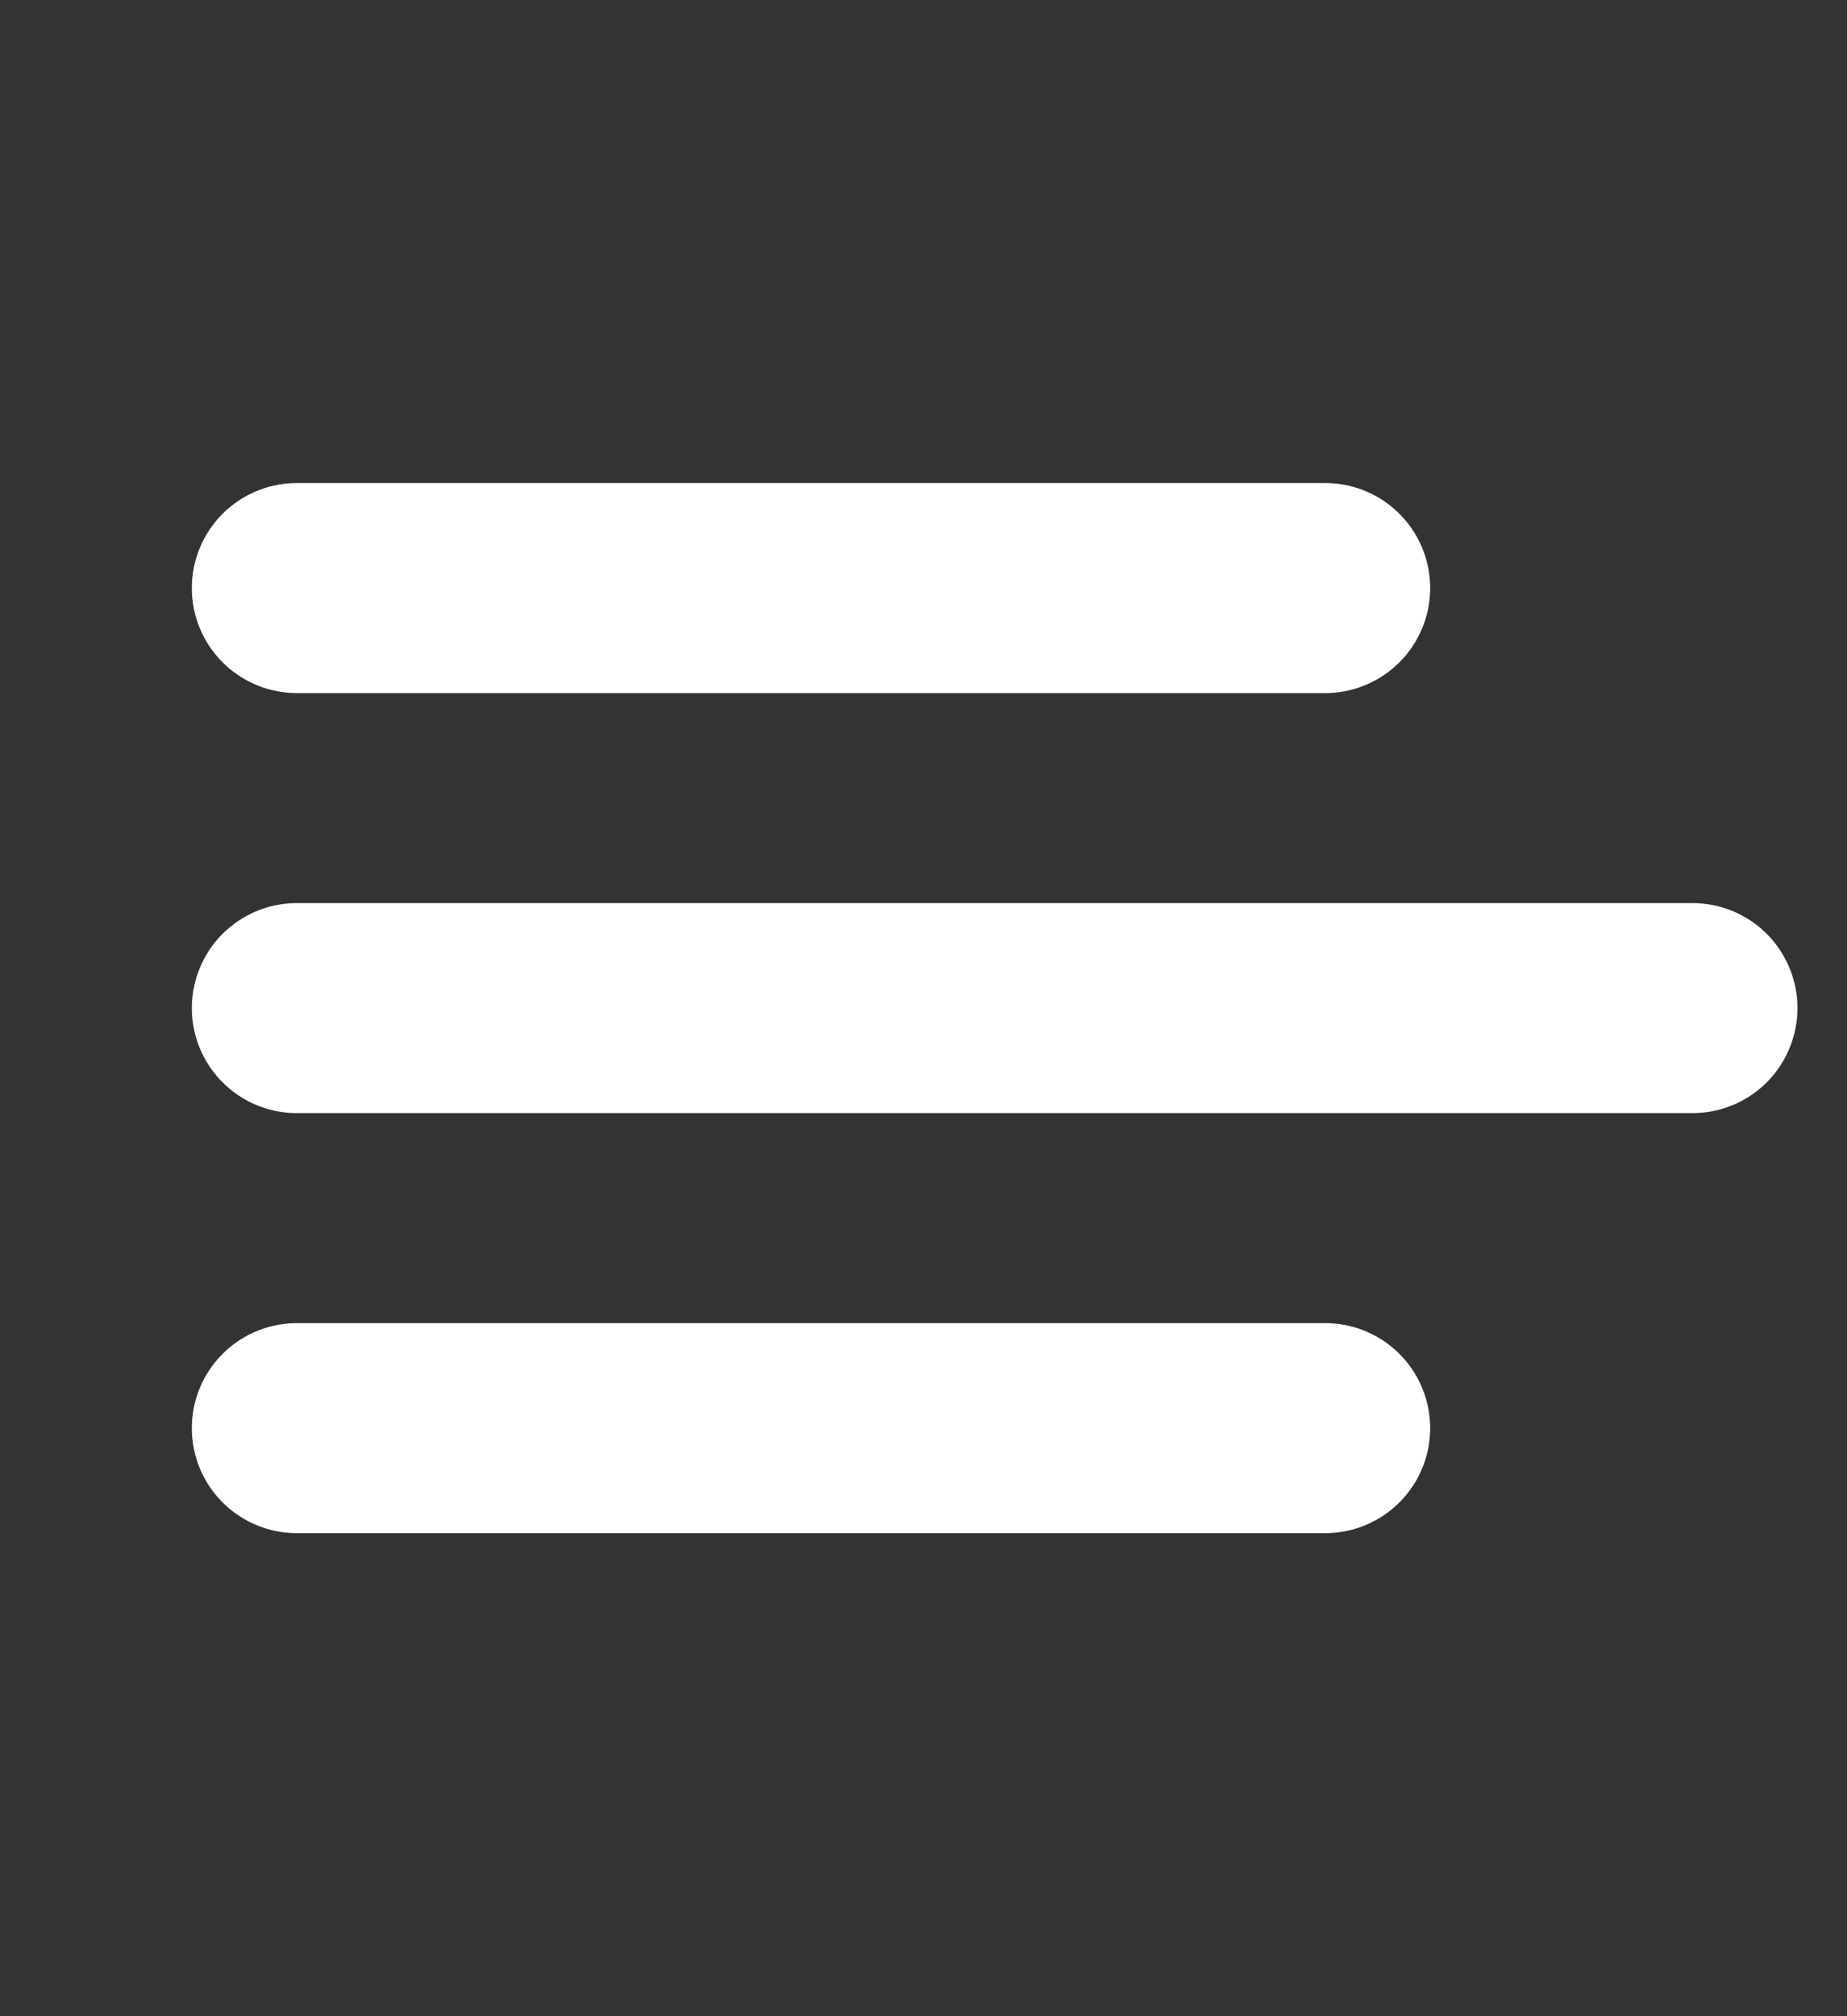 <svg width="22" height="24" viewBox="0 0 22 24" fill="none" xmlns="http://www.w3.org/2000/svg">
<rect x="0" y="0" width="22" height="24" fill="#333333" stroke="none"/>
<path d="M3.535 7H15.785" stroke="white" stroke-width="2.5" stroke-linecap="round"/>
<path d="M3.535 12H20.16" stroke="white" stroke-width="2.5" stroke-linecap="round"/>
<path d="M3.535 17H15.785" stroke="white" stroke-width="2.5" stroke-linecap="round"/>
</svg>
